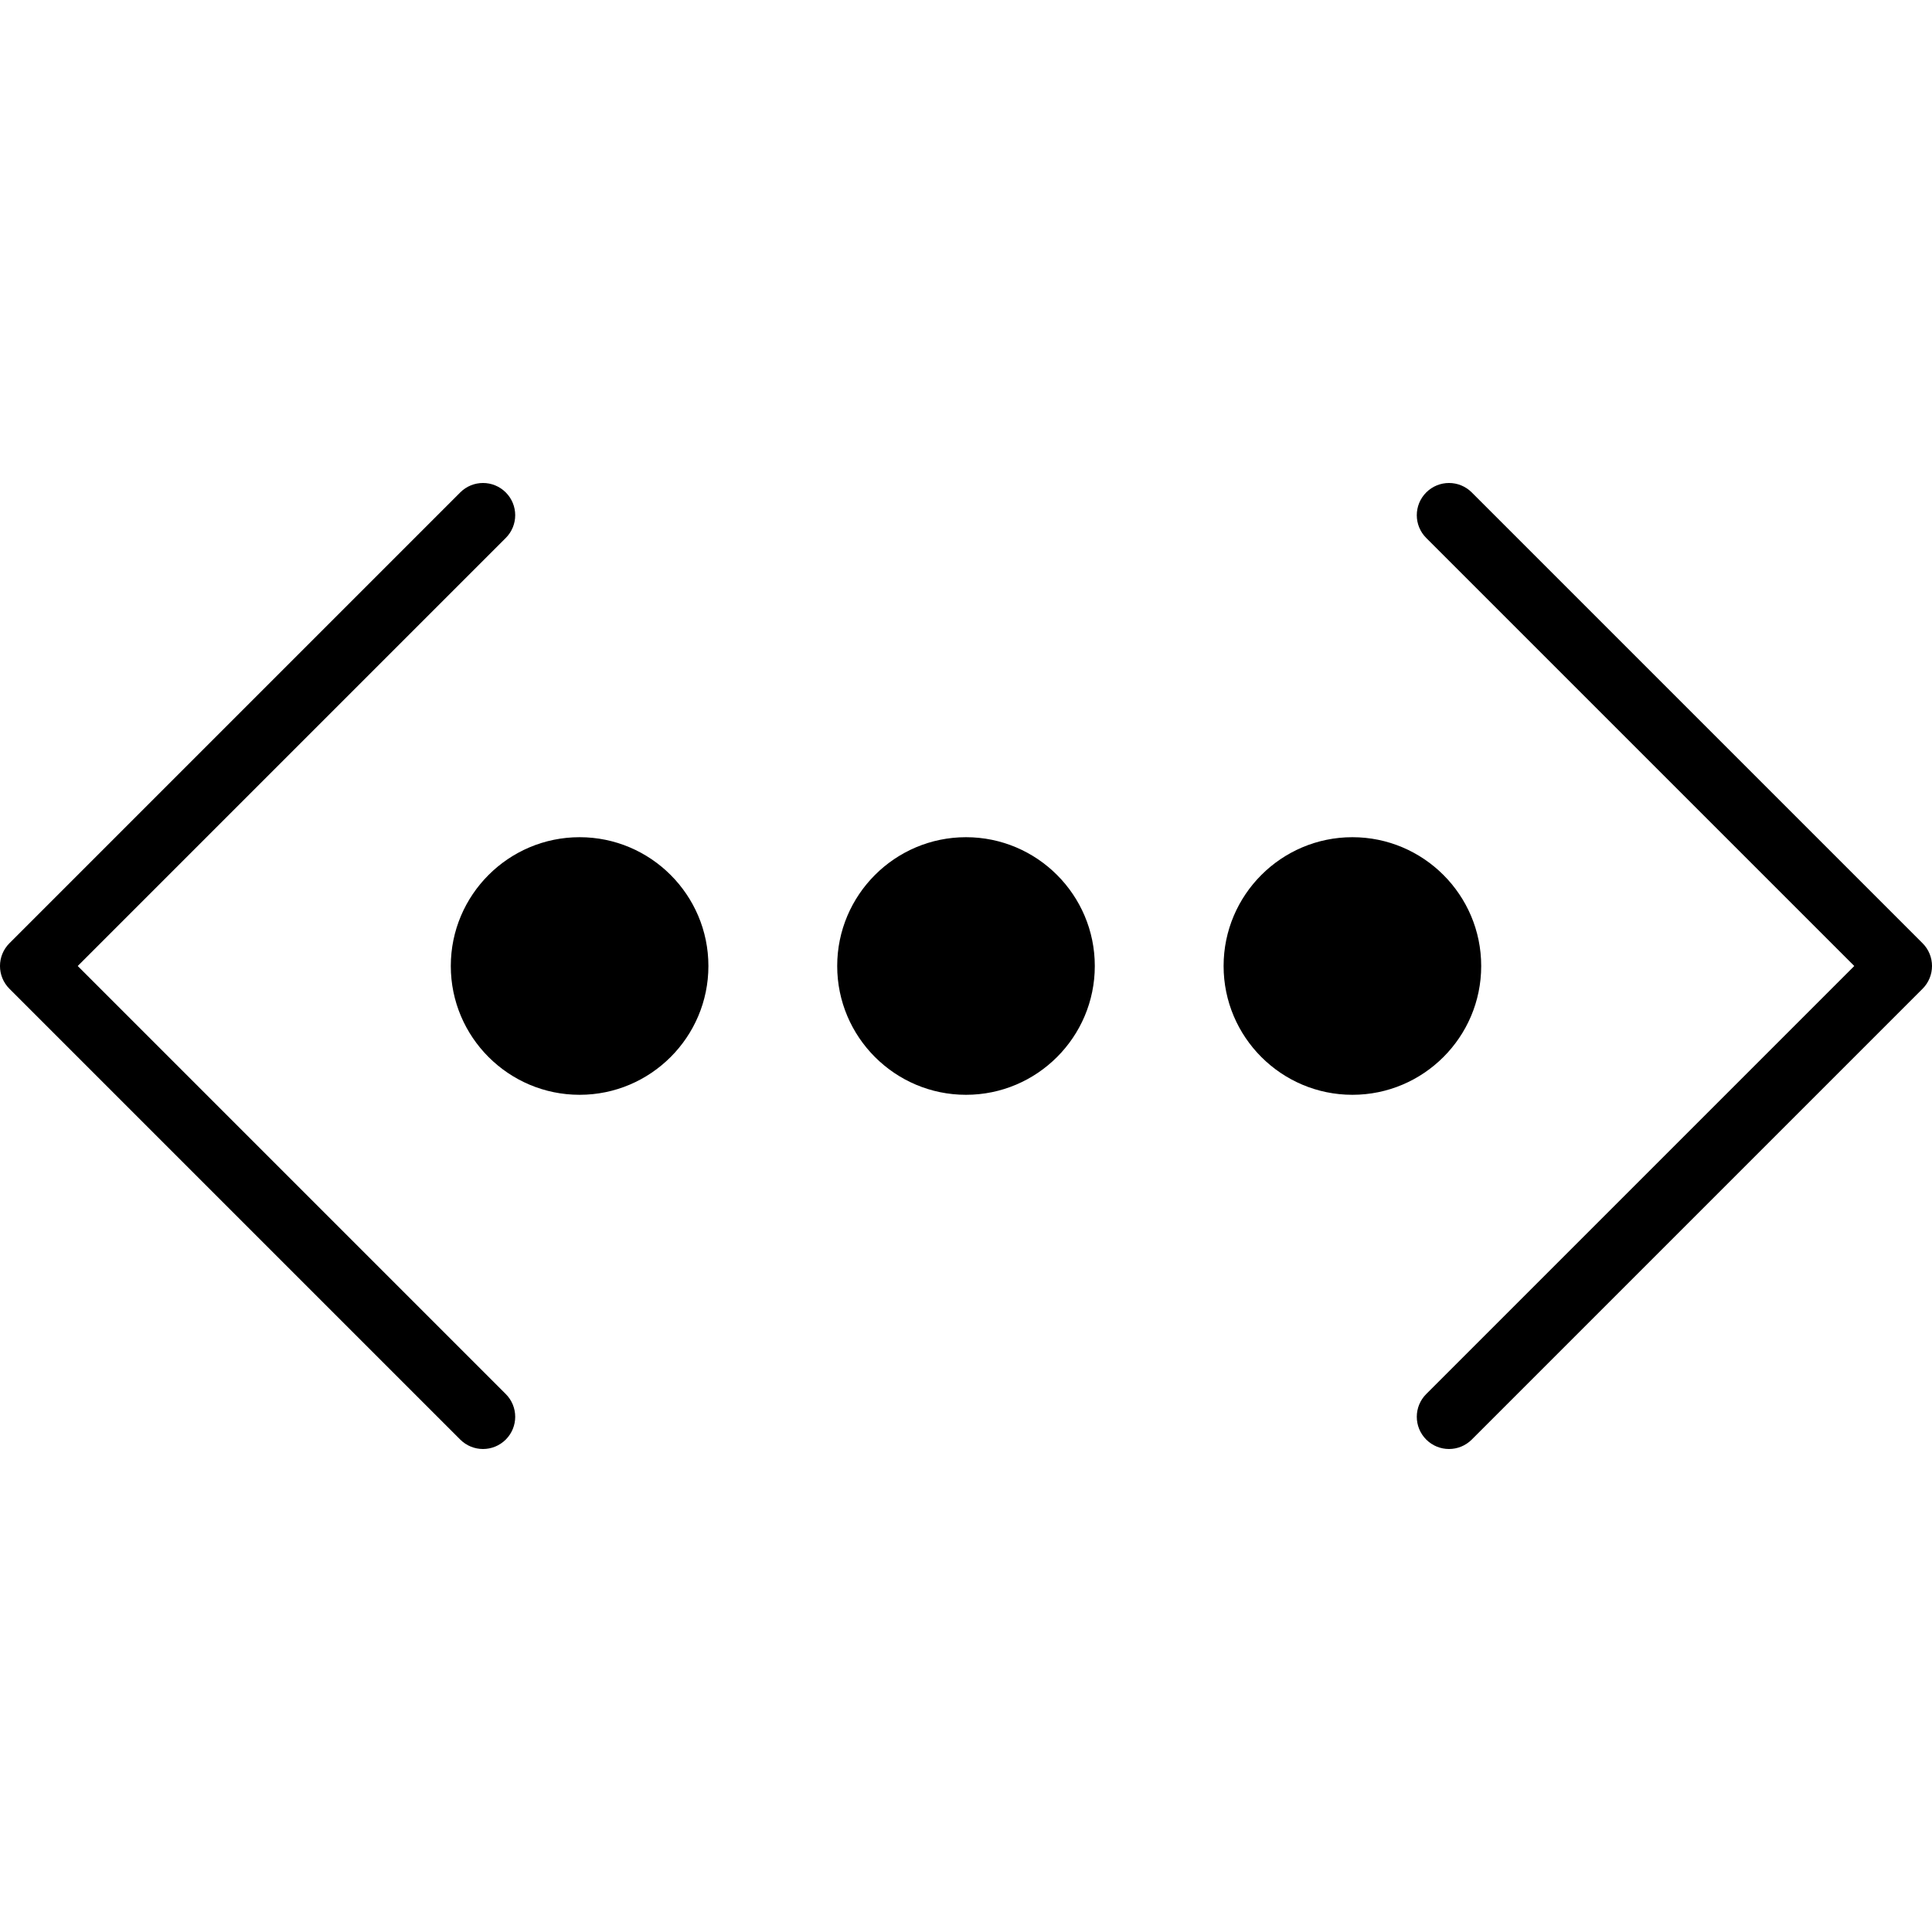 <?xml version="1.0" encoding="iso-8859-1"?>
<!-- Uploaded to: SVG Repo, www.svgrepo.com, Generator: SVG Repo Mixer Tools -->
<svg fill="#000000" height="800px" width="800px" version="1.1" id="Capa_1" xmlns="http://www.w3.org/2000/svg" xmlns:xlink="http://www.w3.org/1999/xlink" 
	 viewBox="0 0 60 60" xml:space="preserve">
<g>
	<path d="M18,26c-2.206,0-4,1.794-4,4s1.794,4,4,4s4-1.794,4-4S20.206,26,18,26z"/>
	<path d="M30,26c-2.206,0-4,1.794-4,4s1.794,4,4,4s4-1.794,4-4S32.206,26,30,26z"/>
	<path d="M46,30c0-2.206-1.794-4-4-4s-4,1.794-4,4s1.794,4,4,4S46,32.206,46,30z"/>
	<path d="M2.414,30l13.293-13.293c0.391-0.391,0.391-1.023,0-1.414s-1.023-0.391-1.414,0l-14,14c-0.391,0.391-0.391,1.023,0,1.414
		l14,14C14.488,44.902,14.744,45,15,45s0.512-0.098,0.707-0.293c0.391-0.391,0.391-1.023,0-1.414L2.414,30z"/>
	<path d="M59.707,29.293l-14-14c-0.391-0.391-1.023-0.391-1.414,0s-0.391,1.023,0,1.414L57.586,30L44.293,43.293
		c-0.391,0.391-0.391,1.023,0,1.414C44.488,44.902,44.744,45,45,45s0.512-0.098,0.707-0.293l14-14
		C60.098,30.316,60.098,29.684,59.707,29.293z"/>
</g>
</svg>